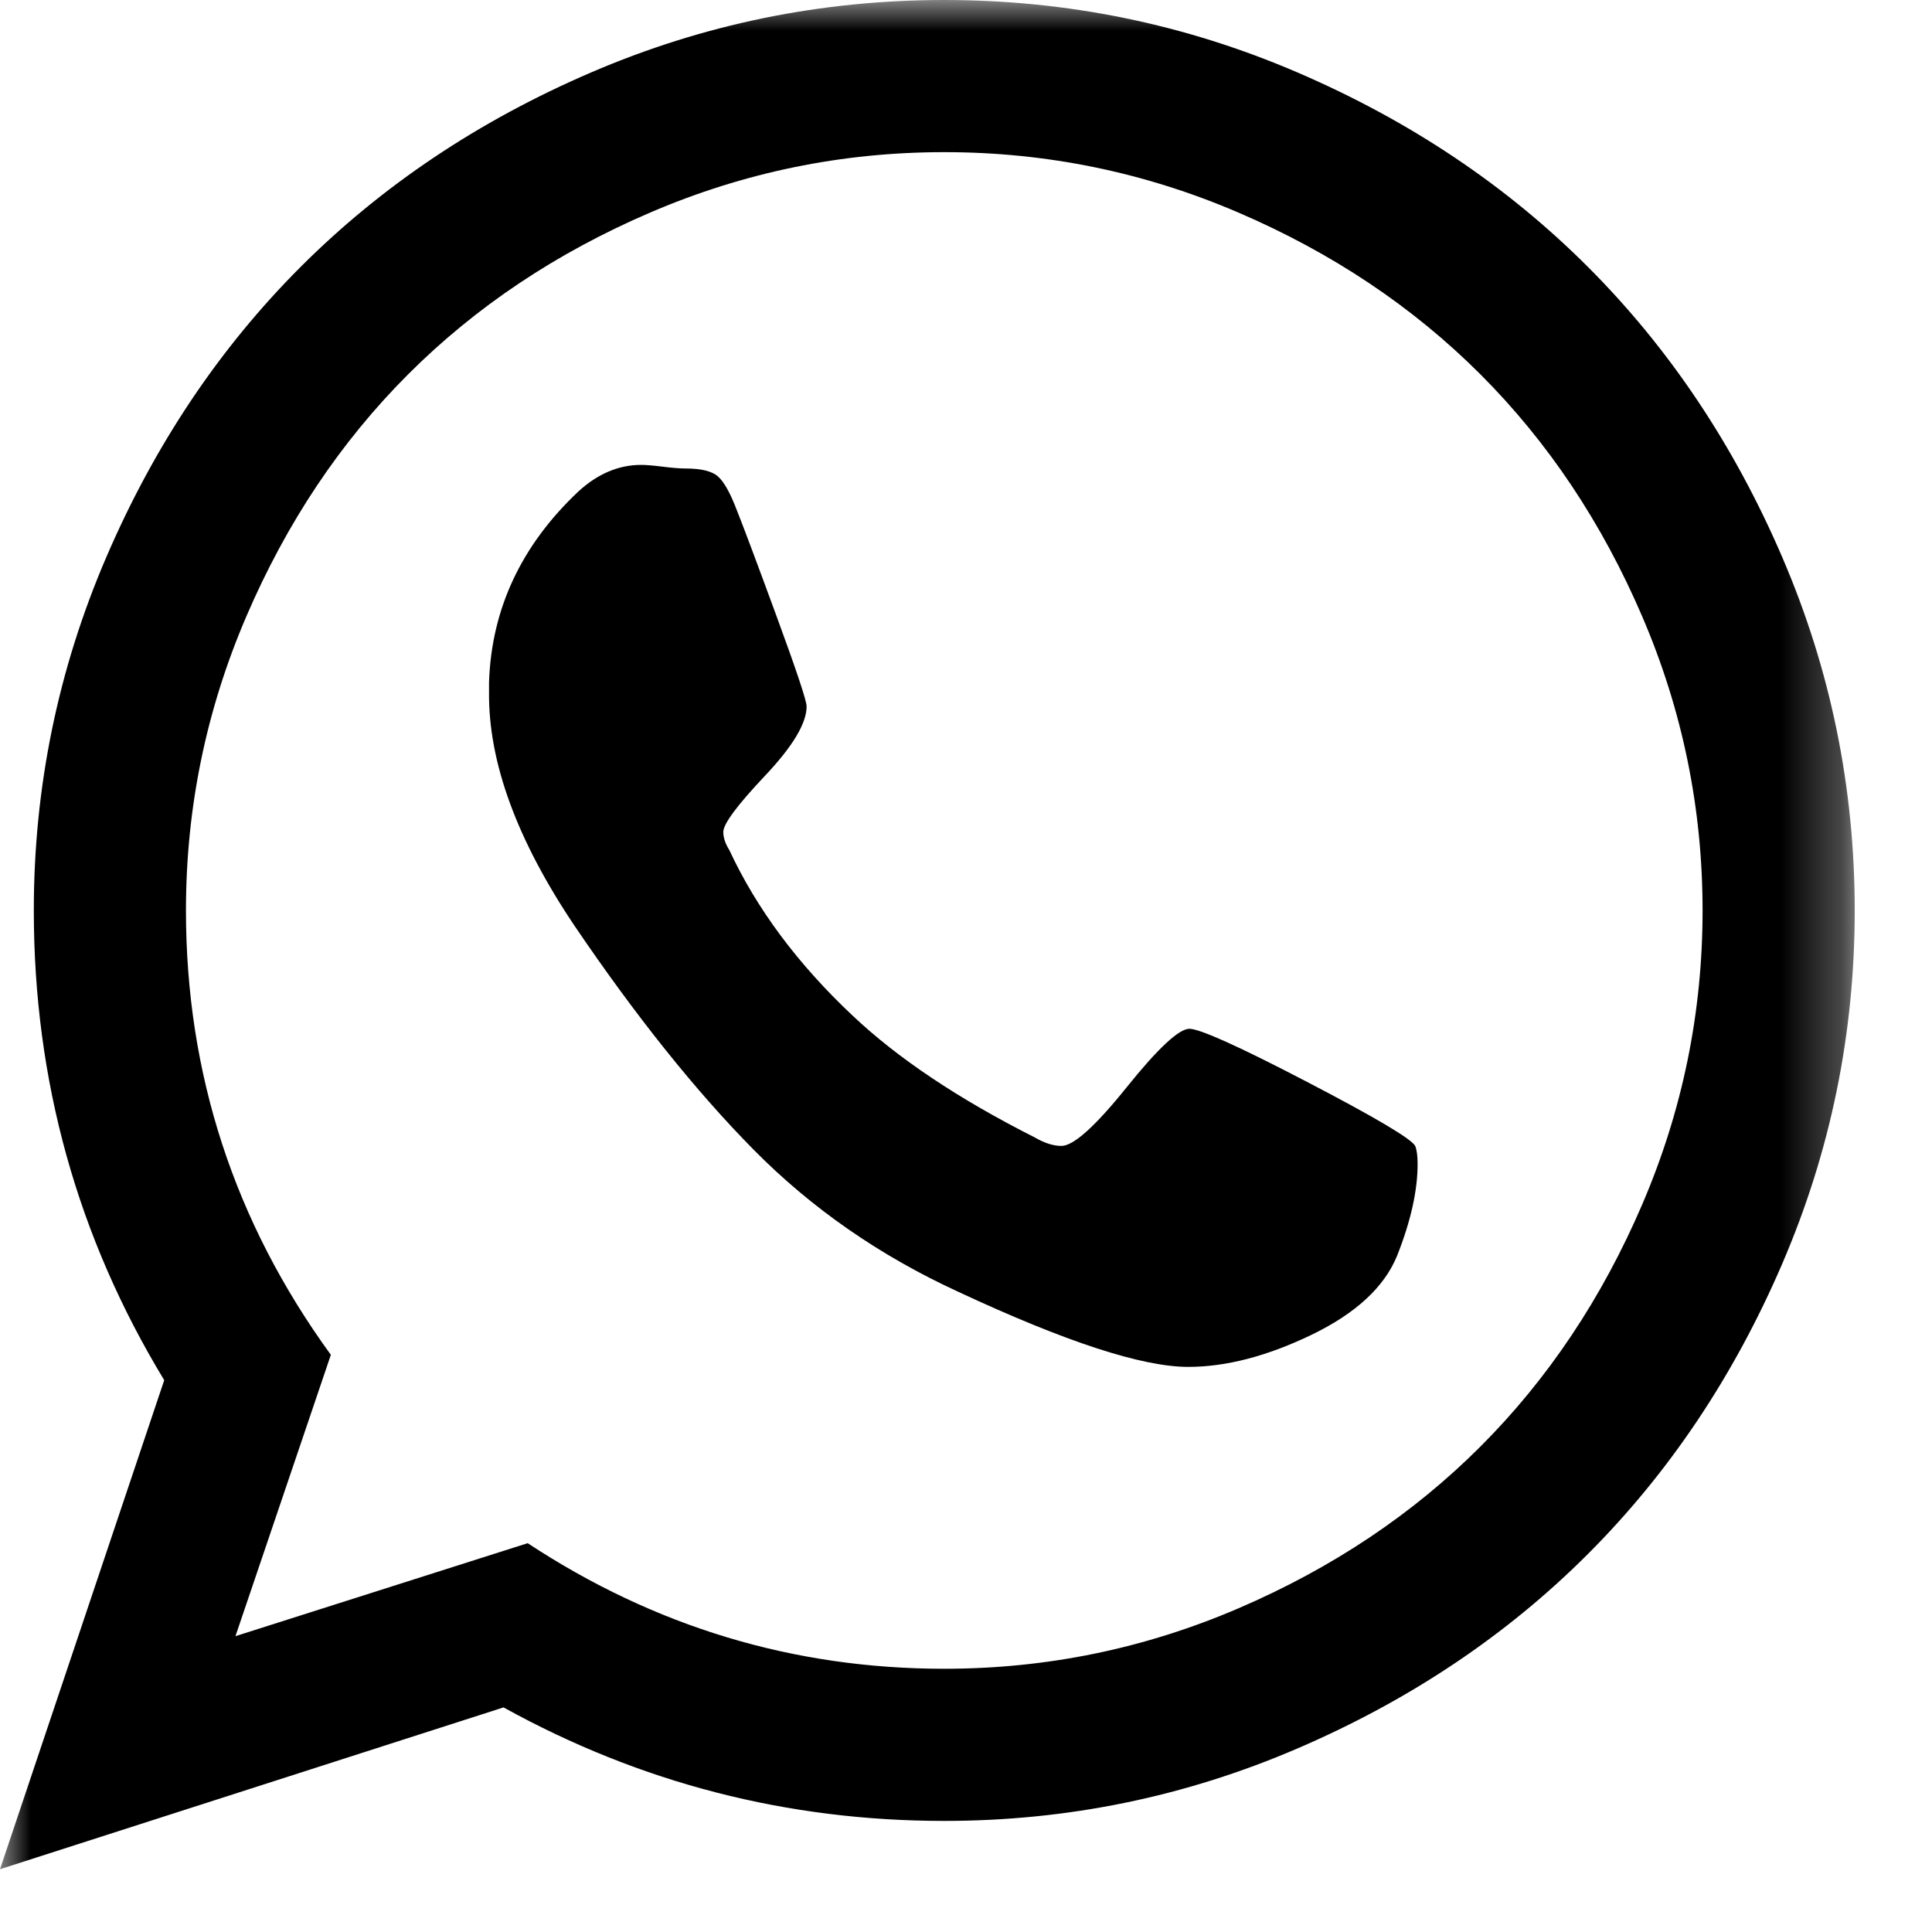 <svg width="32" height="32" viewBox="0 0 32 32" fill="none" xmlns="http://www.w3.org/2000/svg">
<mask id="mask0_2249_196" style="mask-type:luminance" maskUnits="userSpaceOnUse" x="0" y="0" width="31" height="32">
<path d="M30.72 0H0V32H30.72V0Z" fill="white"/>
</mask>
<g mask="url(#mask0_2249_196)">
<path d="M19.7 17.04C19.873 17.04 20.523 17.333 21.65 17.92C22.777 18.507 23.373 18.86 23.44 18.98C23.467 19.047 23.48 19.147 23.48 19.28C23.48 19.72 23.367 20.227 23.14 20.8C22.927 21.32 22.453 21.757 21.72 22.11C20.987 22.463 20.307 22.64 19.68 22.64C18.92 22.64 17.653 22.227 15.88 21.4C14.573 20.8 13.44 20.013 12.48 19.04C11.52 18.067 10.533 16.833 9.52 15.34C8.56 13.913 8.087 12.62 8.1 11.46V11.3C8.14 10.087 8.633 9.033 9.58 8.14C9.9 7.847 10.247 7.7 10.62 7.7C10.7 7.7 10.82 7.71 10.98 7.73C11.14 7.75 11.267 7.76 11.36 7.76C11.613 7.76 11.79 7.803 11.89 7.89C11.99 7.977 12.093 8.16 12.2 8.44C12.307 8.707 12.527 9.293 12.86 10.2C13.193 11.107 13.36 11.607 13.36 11.7C13.36 11.98 13.13 12.363 12.67 12.85C12.21 13.337 11.98 13.647 11.98 13.78C11.98 13.873 12.013 13.973 12.08 14.08C12.533 15.053 13.213 15.967 14.12 16.82C14.867 17.527 15.873 18.2 17.14 18.84C17.3 18.933 17.447 18.98 17.58 18.98C17.78 18.98 18.14 18.657 18.66 18.01C19.18 17.363 19.527 17.04 19.7 17.04ZM15.64 27.64C17.333 27.64 18.957 27.307 20.51 26.64C22.063 25.973 23.4 25.08 24.52 23.96C25.64 22.84 26.533 21.503 27.2 19.95C27.867 18.397 28.2 16.773 28.2 15.08C28.2 13.387 27.867 11.763 27.2 10.21C26.533 8.657 25.64 7.32 24.52 6.2C23.4 5.08 22.063 4.187 20.51 3.52C18.957 2.853 17.333 2.52 15.64 2.52C13.947 2.52 12.323 2.853 10.77 3.52C9.217 4.187 7.88 5.08 6.76 6.2C5.64 7.32 4.747 8.657 4.08 10.21C3.413 11.763 3.08 13.387 3.08 15.08C3.08 17.787 3.88 20.24 5.48 22.44L3.9 27.1L8.74 25.56C10.847 26.947 13.147 27.64 15.64 27.64ZM15.64 0C17.68 0 19.63 0.4 21.49 1.2C23.35 2 24.953 3.073 26.3 4.42C27.647 5.767 28.72 7.37 29.52 9.23C30.32 11.09 30.72 13.04 30.72 15.08C30.72 17.12 30.32 19.07 29.52 20.93C28.72 22.79 27.647 24.393 26.3 25.74C24.953 27.087 23.35 28.16 21.49 28.96C19.63 29.76 17.68 30.16 15.64 30.16C13.04 30.16 10.607 29.533 8.34 28.28L0 30.96L2.72 22.86C1.28 20.487 0.56 17.893 0.56 15.08C0.56 13.04 0.96 11.09 1.76 9.23C2.56 7.37 3.633 5.767 4.98 4.42C6.327 3.073 7.93 2 9.79 1.2C11.65 0.4 13.6 0 15.64 0Z" fill="black"/>
</g>
</svg>

